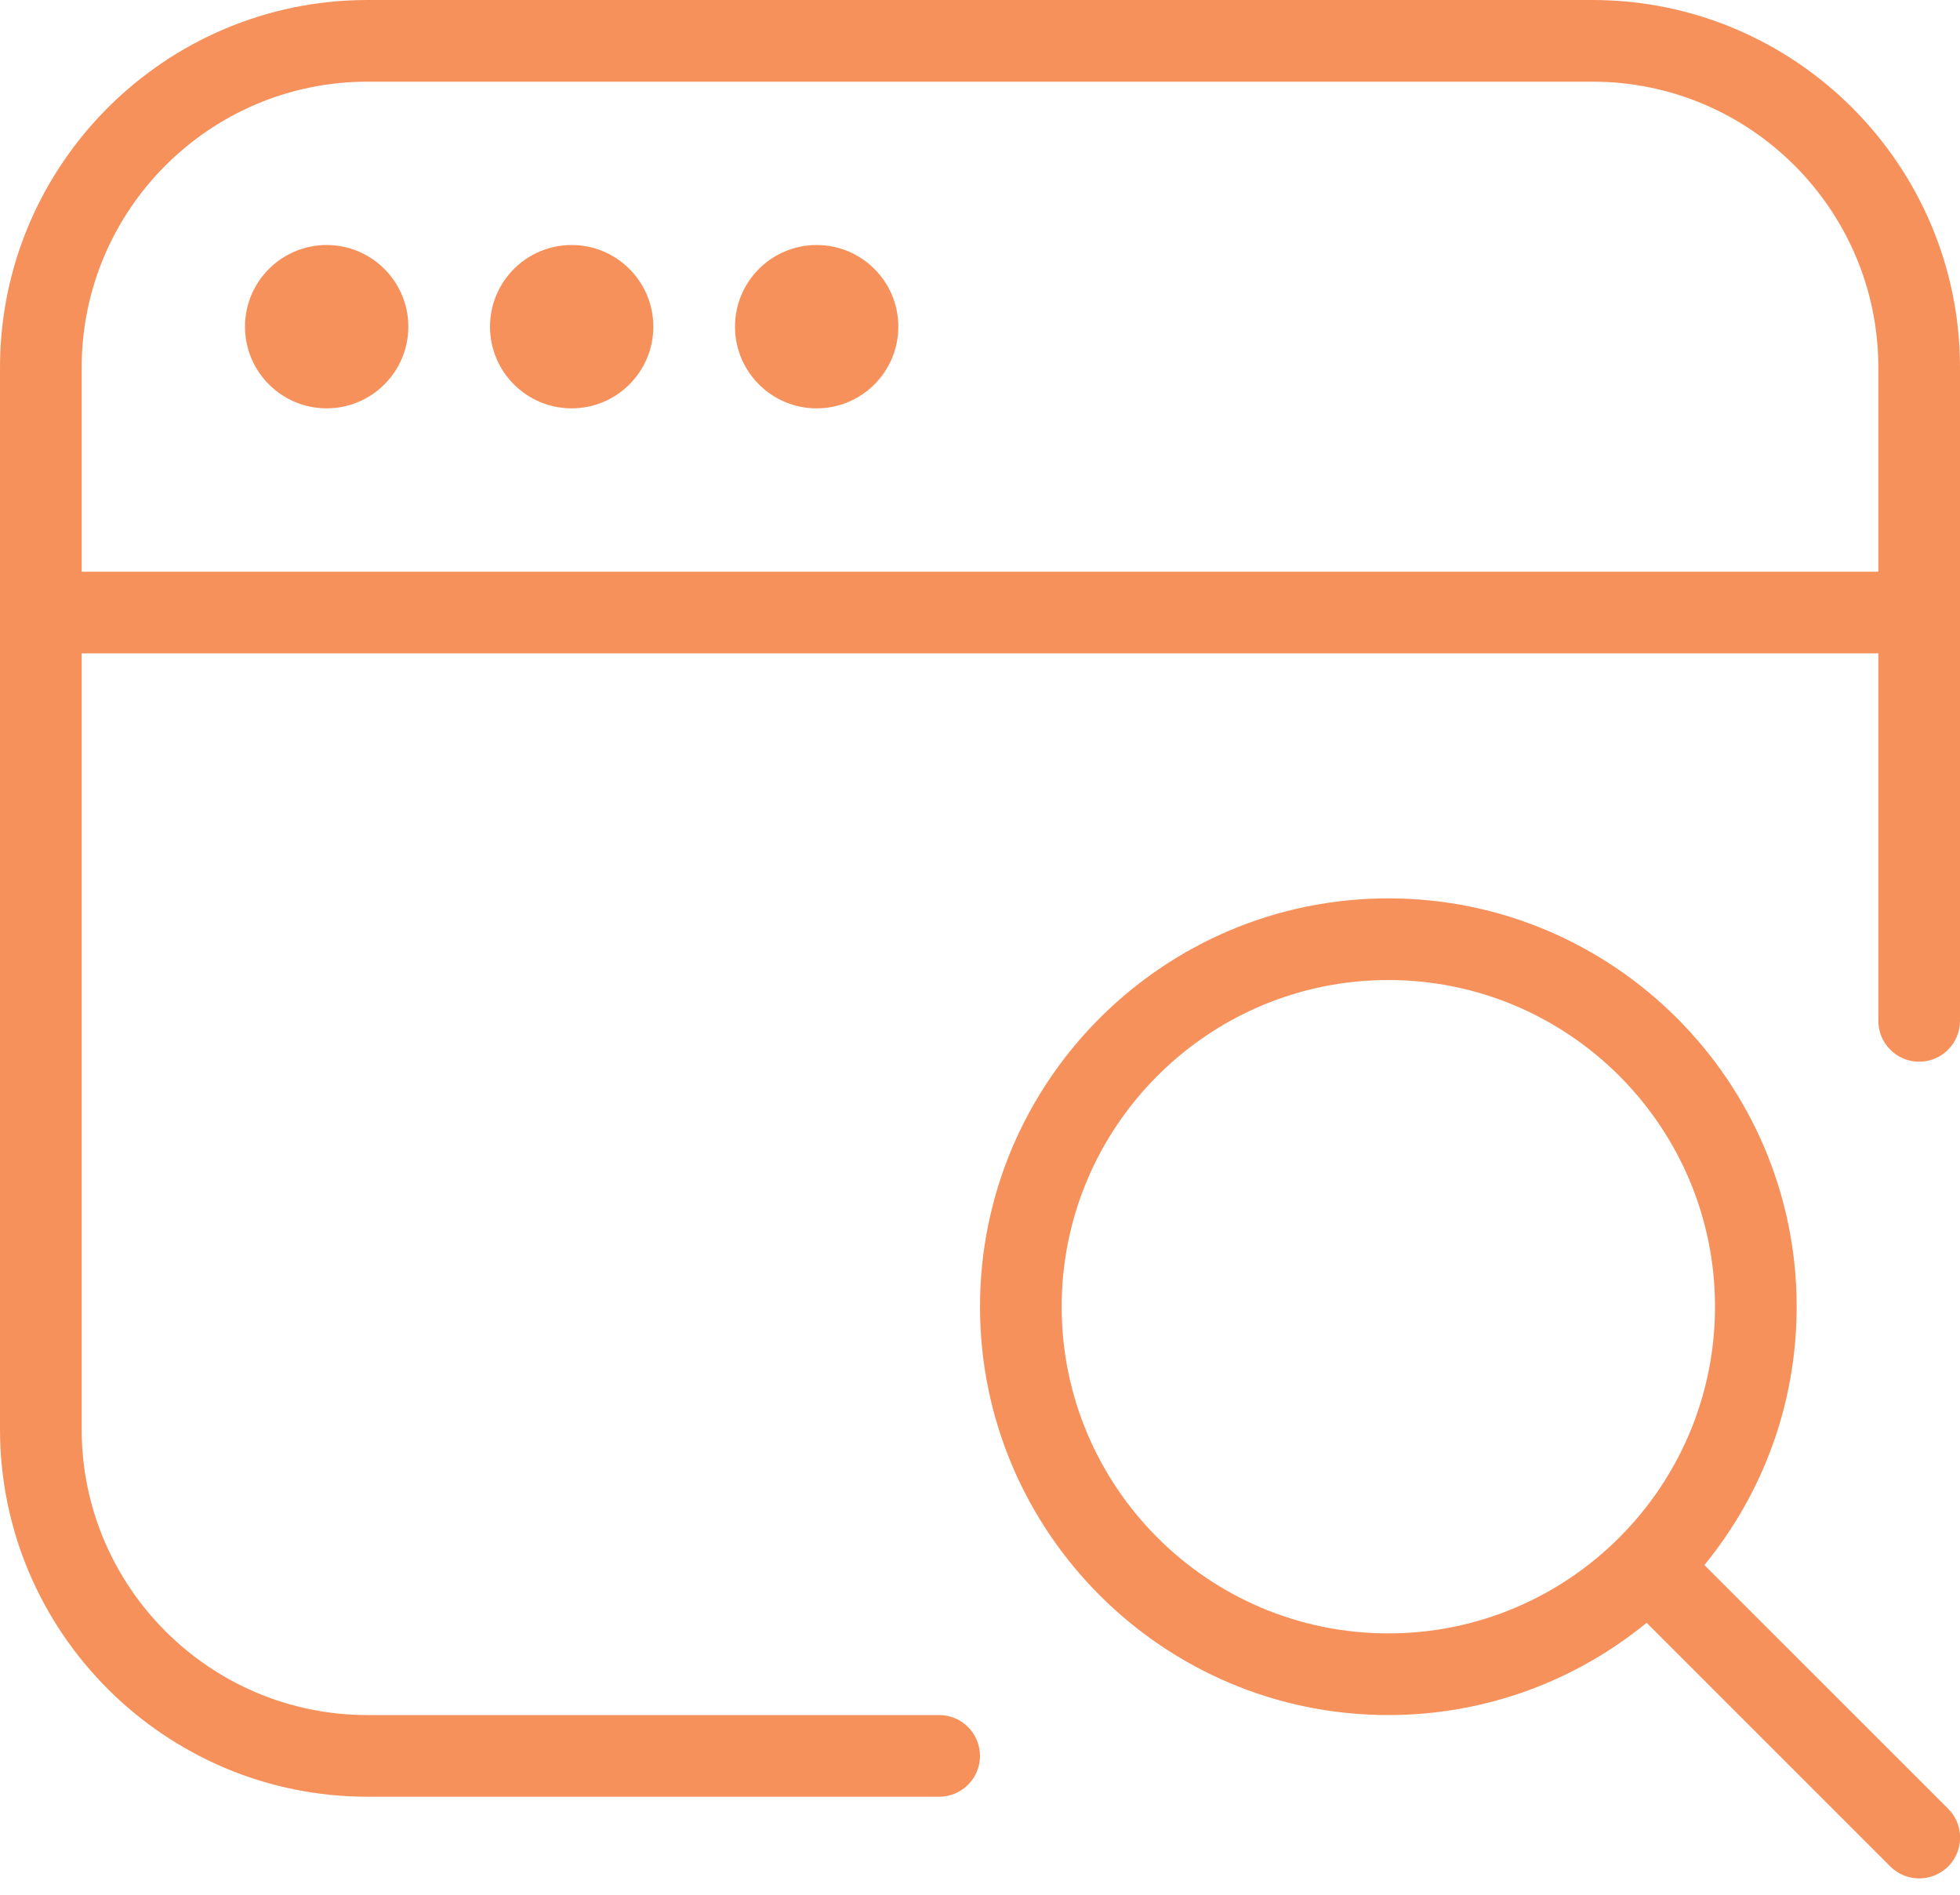 <svg xmlns="http://www.w3.org/2000/svg" xmlns:xlink="http://www.w3.org/1999/xlink" width="90" height="87" viewBox="0 0 90 87" fill="none"><path d="M73.125 0H16.875C7.571 0 0 7.571 0 16.875V65.625C0 74.929 7.571 82.5 16.875 82.5H43.125C44.16 82.5 45 81.66 45 80.625C45 79.59 44.16 78.75 43.125 78.75H16.875C9.637 78.75 3.75 72.862 3.75 65.625V30H86.25V46.875C86.25 47.91 87.09 48.75 88.125 48.75C89.16 48.75 90 47.91 90 46.875V16.875C90 7.571 82.429 0 73.125 0ZM3.75 26.25V16.875C3.75 9.637 9.637 3.75 16.875 3.75H73.125C80.362 3.75 86.25 9.637 86.25 16.875V26.25H3.75ZM18.75 15C18.75 17.07 17.07 18.75 15 18.75C12.93 18.75 11.25 17.07 11.25 15C11.25 12.93 12.93 11.25 15 11.25C17.07 11.25 18.75 12.93 18.75 15ZM30 15C30 17.07 28.32 18.75 26.25 18.75C24.18 18.75 22.5 17.07 22.5 15C22.5 12.93 24.18 11.25 26.25 11.25C28.32 11.25 30 12.93 30 15ZM41.25 15C41.25 17.07 39.57 18.75 37.5 18.75C35.43 18.75 33.75 17.07 33.75 15C33.75 12.93 35.43 11.25 37.5 11.25C39.57 11.25 41.25 12.93 41.25 15ZM78.263 71.861C80.91 68.629 82.5 64.496 82.5 60C82.5 49.661 74.089 41.25 63.75 41.25C53.411 41.25 45 49.661 45 60C45 70.339 53.411 78.75 63.75 78.75C68.246 78.75 72.375 77.16 75.611 74.513L86.801 85.703C87.169 86.07 87.649 86.25 88.129 86.25C88.609 86.25 89.089 86.066 89.456 85.703C90.188 84.971 90.188 83.782 89.456 83.051L78.263 71.861ZM63.75 75C55.477 75 48.75 68.272 48.75 60C48.75 51.727 55.477 45 63.75 45C72.022 45 78.75 51.727 78.75 60C78.75 68.272 72.022 75 63.75 75Z" fill="url(#pattern0_10419_2536)"></path><path d="M73.125 0H16.875C7.571 0 0 7.571 0 16.875V65.625C0 74.929 7.571 82.5 16.875 82.5H43.125C44.16 82.5 45 81.66 45 80.625C45 79.59 44.16 78.75 43.125 78.75H16.875C9.637 78.75 3.75 72.862 3.75 65.625V30H86.25V46.875C86.25 47.91 87.09 48.75 88.125 48.75C89.16 48.75 90 47.91 90 46.875V16.875C90 7.571 82.429 0 73.125 0ZM3.75 26.25V16.875C3.75 9.637 9.637 3.75 16.875 3.75H73.125C80.362 3.75 86.25 9.637 86.25 16.875V26.25H3.75ZM18.75 15C18.75 17.07 17.07 18.75 15 18.75C12.93 18.75 11.25 17.07 11.25 15C11.25 12.93 12.93 11.25 15 11.25C17.07 11.25 18.75 12.93 18.75 15ZM30 15C30 17.07 28.32 18.75 26.25 18.75C24.18 18.75 22.5 17.07 22.5 15C22.5 12.93 24.18 11.25 26.25 11.25C28.32 11.25 30 12.93 30 15ZM41.25 15C41.25 17.07 39.57 18.75 37.5 18.75C35.43 18.75 33.75 17.07 33.75 15C33.75 12.93 35.43 11.25 37.5 11.25C39.57 11.25 41.25 12.93 41.25 15ZM78.263 71.861C80.91 68.629 82.5 64.496 82.5 60C82.5 49.661 74.089 41.25 63.75 41.25C53.411 41.25 45 49.661 45 60C45 70.339 53.411 78.75 63.75 78.75C68.246 78.75 72.375 77.16 75.611 74.513L86.801 85.703C87.169 86.07 87.649 86.25 88.129 86.25C88.609 86.25 89.089 86.066 89.456 85.703C90.188 84.971 90.188 83.782 89.456 83.051L78.263 71.861ZM63.75 75C55.477 75 48.75 68.272 48.75 60C48.75 51.727 55.477 45 63.75 45C72.022 45 78.75 51.727 78.75 60C78.75 68.272 72.022 75 63.75 75Z" fill="#F37632" fill-opacity="0.8"></path><defs><pattern id="pattern0_10419_2536" patternContentUnits="objectBoundingBox" width="1" height="1"><use xlink:href="#image0_10419_2536" transform="matrix(0.001 0 0 0.001 -0.352 0)"></use></pattern><image id="image0_10419_2536" width="1200" height="675"></image></defs></svg>